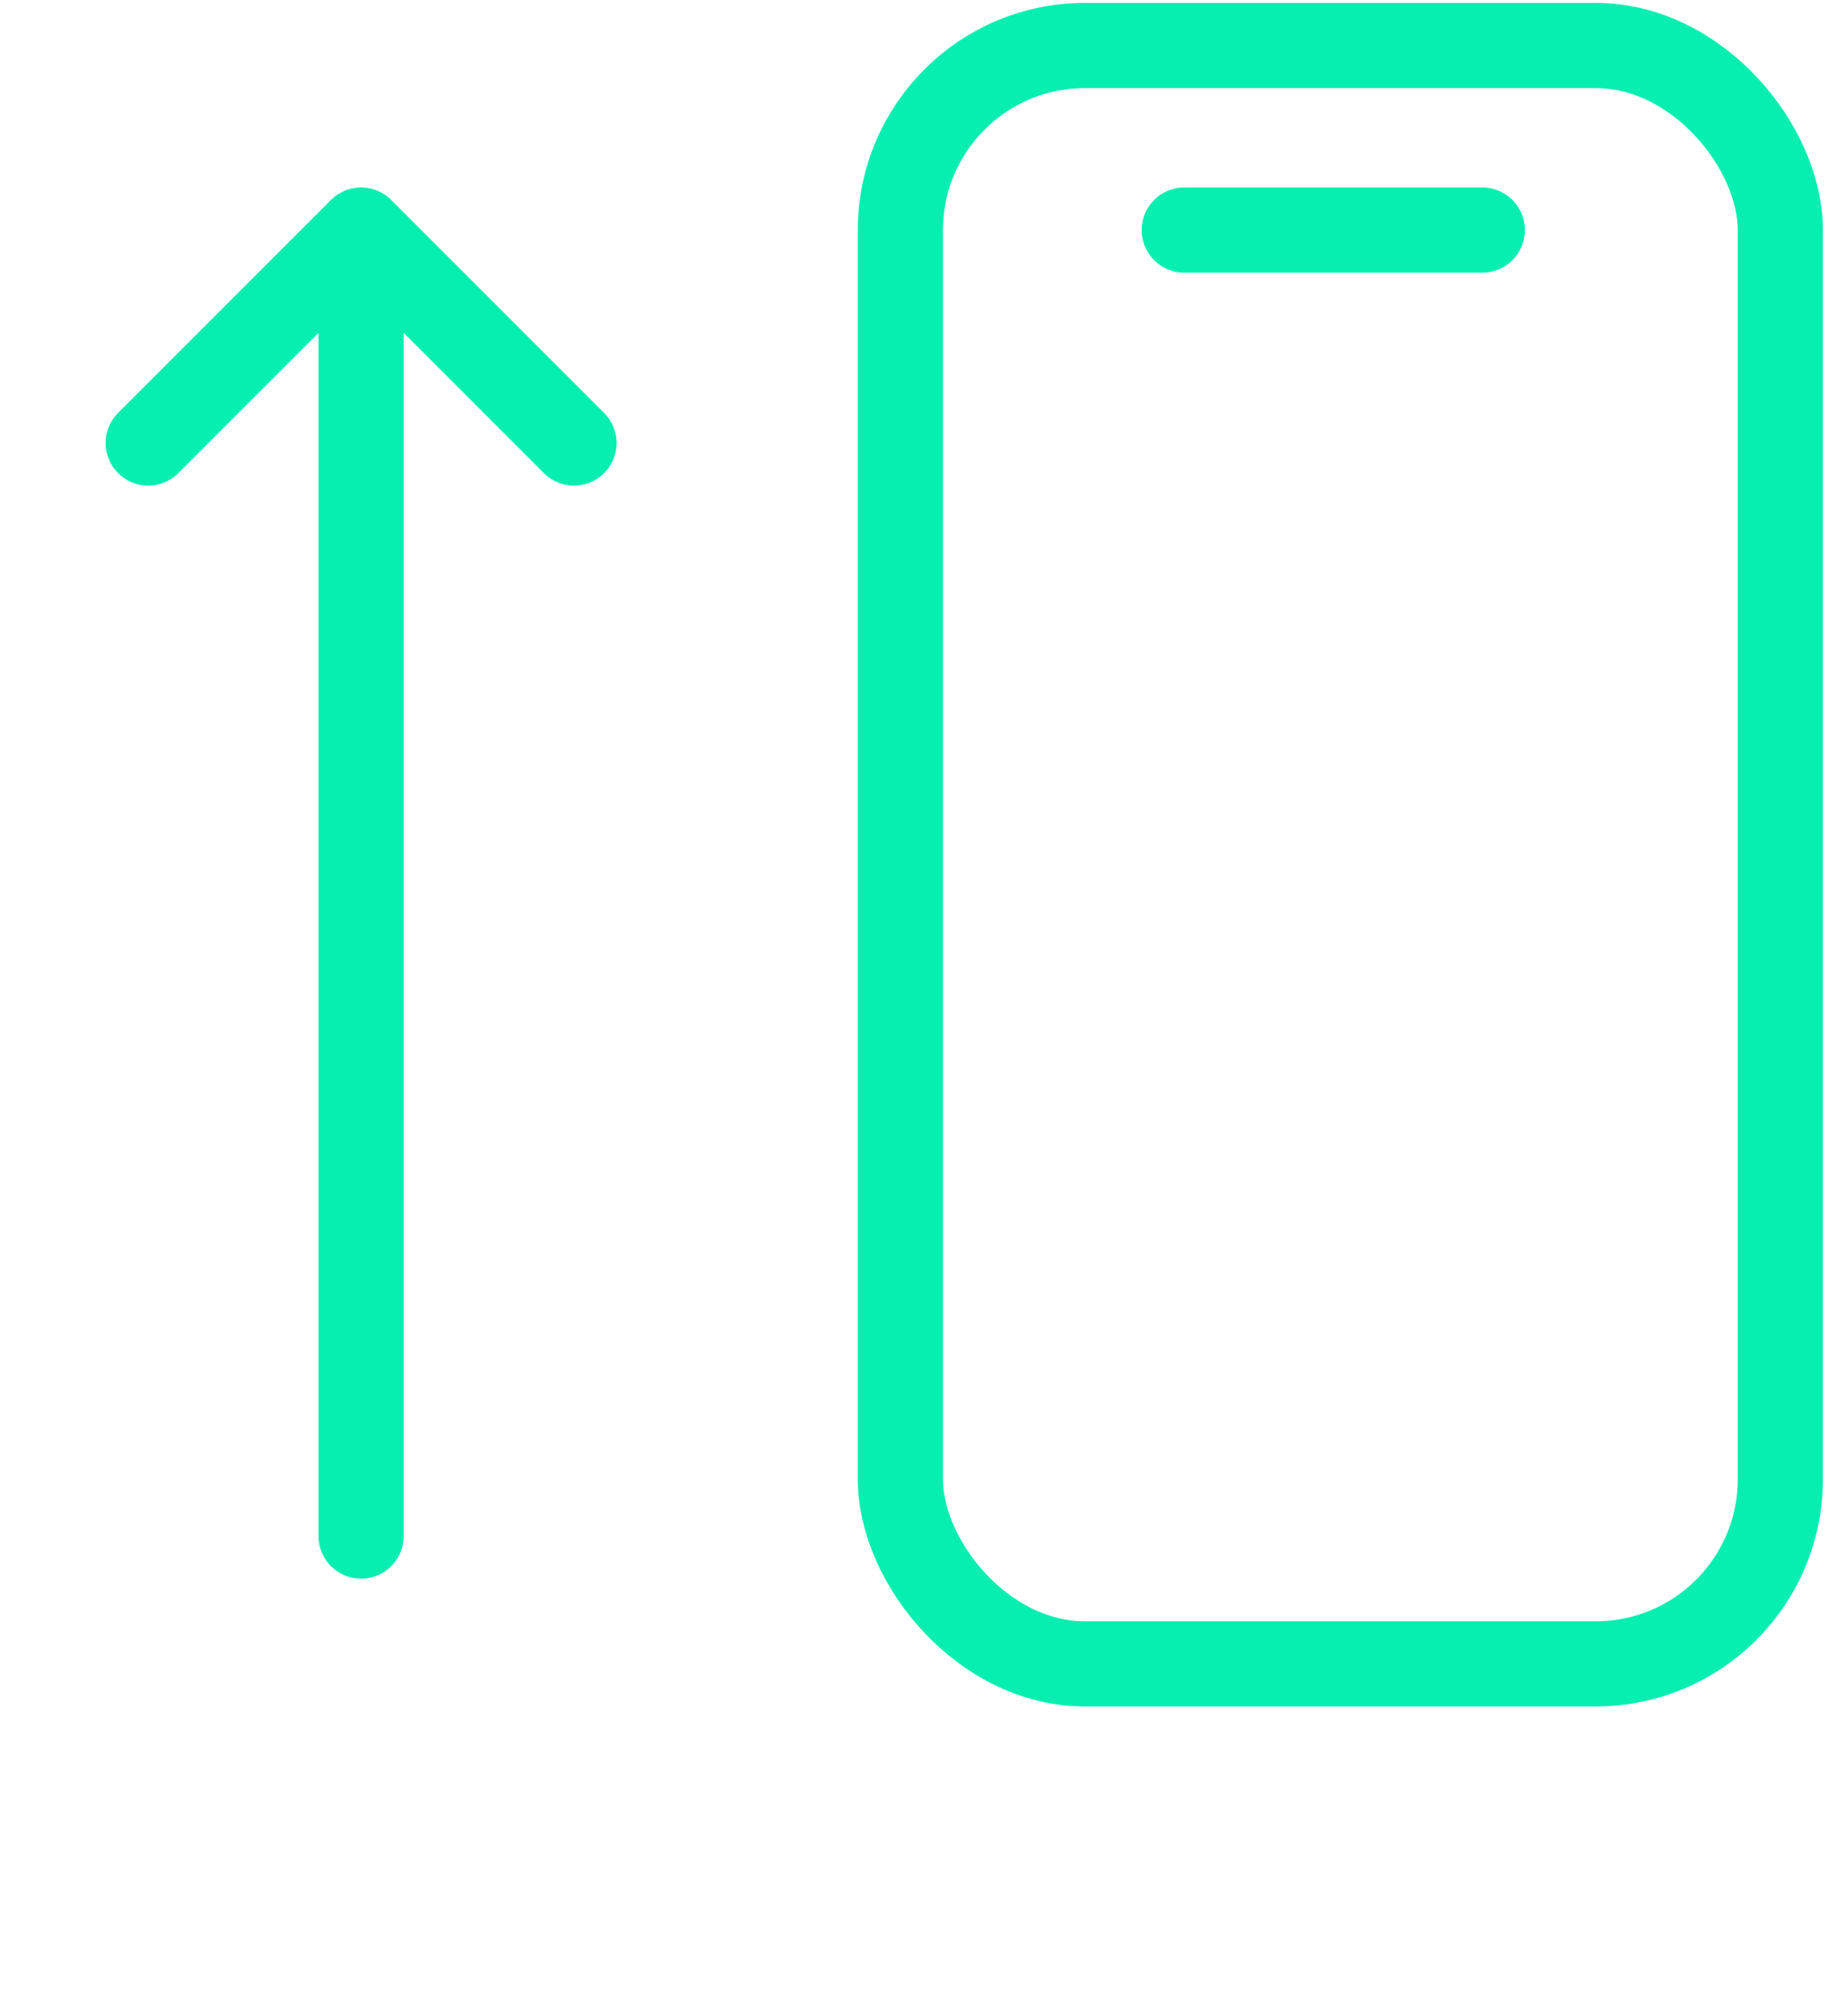 <svg width="65" height="71" viewBox="0 0 65 71" fill="none" xmlns="http://www.w3.org/2000/svg">
<path d="M12.721 54.103L12.721 8.103M12.721 8.103L5.221 15.603M12.721 8.103L20.221 15.603" stroke="#06EFB1" stroke-width="3" stroke-linecap="round"/>
<rect x="31.721" y="1.603" width="31" height="57" rx="6.5" stroke="#06EFB1" stroke-width="3"/>
<path d="M41.721 8.103H52.221" stroke="#06EFB1" stroke-width="3" stroke-linecap="round"/>
</svg>

